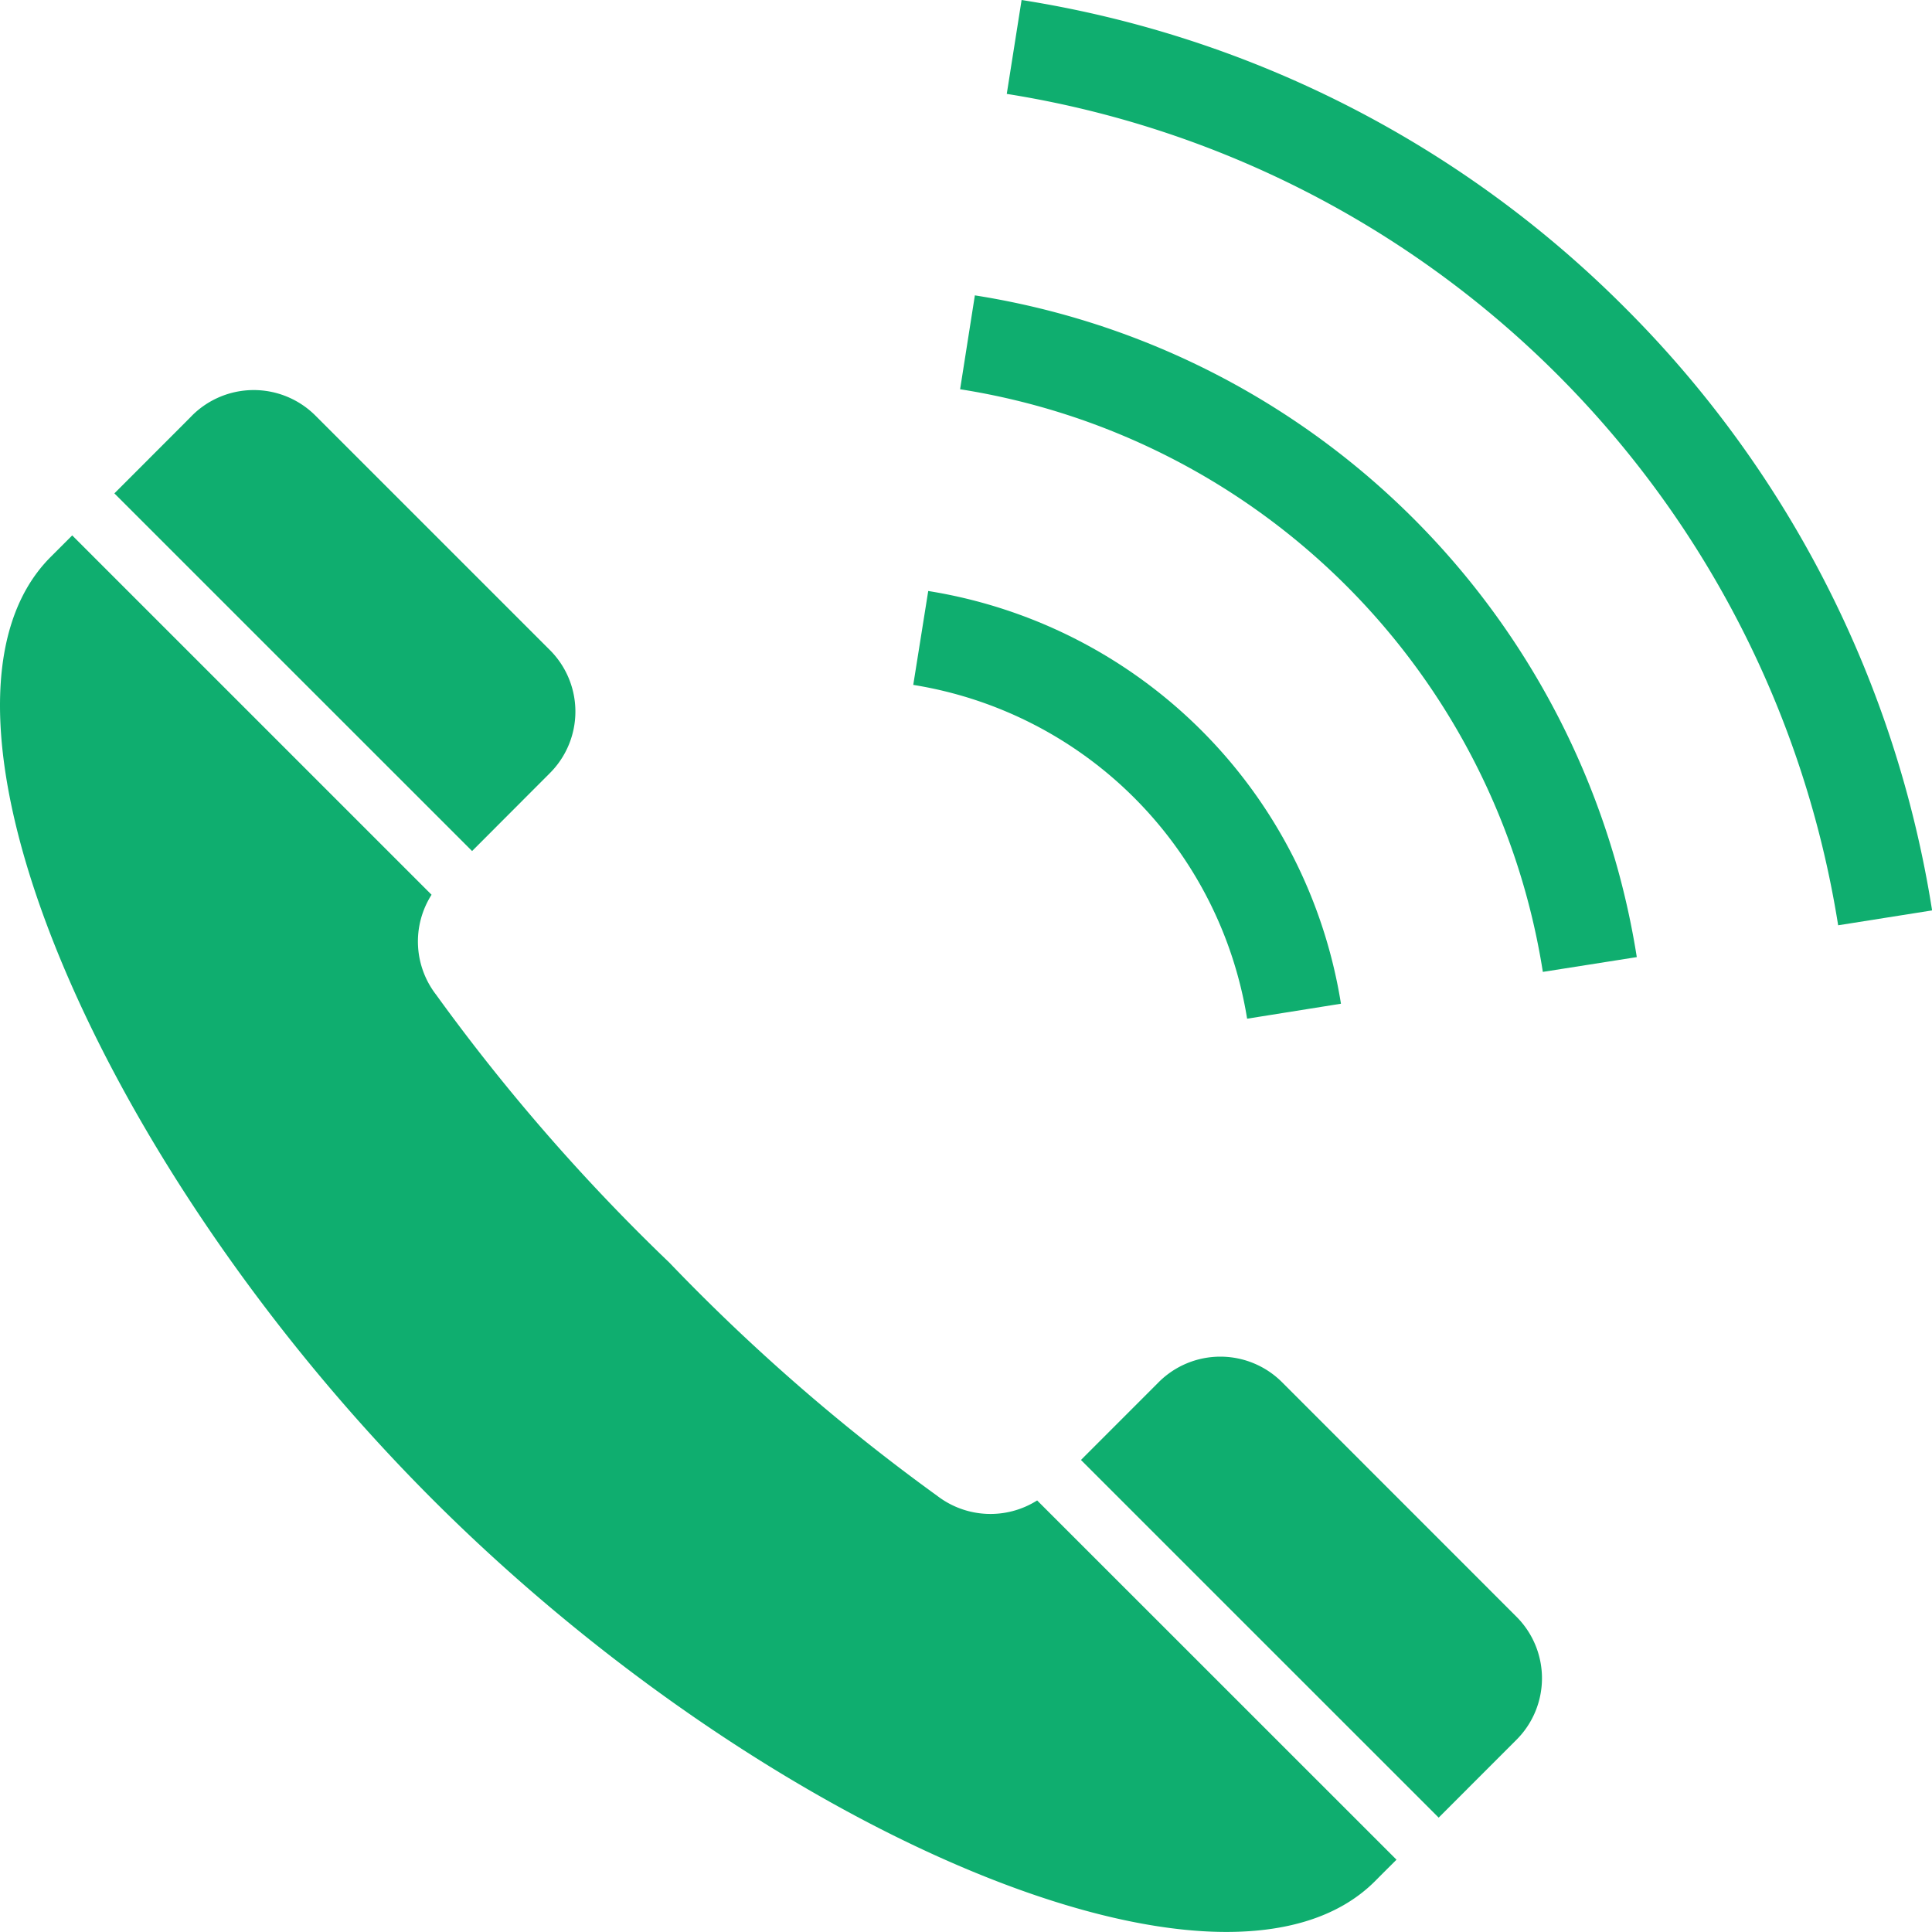 <svg xmlns="http://www.w3.org/2000/svg" width="40" height="40" viewBox="0 0 40 40">
  <g id="グループ_165" data-name="グループ 165" transform="translate(-1265.157 -21.926)">
    <path id="パス_76" data-name="パス 76" d="M1275.341,33.851a1.8,1.8,0,0,0,0-2.553l-4.852-4.852a1.808,1.808,0,0,0-2.554,0c-.012.014-.178.18-1.608,1.611l7.406,7.405Z" transform="translate(1.198 4.084)" fill="#0fae6f"/>
    <path id="パス_77" data-name="パス 77" d="M1284.563,47.29a40.758,40.758,0,0,1-5.548-4.83,40.779,40.779,0,0,1-4.83-5.548,1.8,1.8,0,0,1-.093-2.068l-7.44-7.44-.445.445c-3.1,3.1,1,12.607,7.905,19.513s16.411,11.007,19.513,7.905c.158-.16.3-.3.445-.445l-7.44-7.438A1.808,1.808,0,0,1,1284.563,47.29Z" transform="translate(0 5.607)" fill="#0fae6f"/>
    <path id="パス_78" data-name="パス 78" d="M1280.382,36.338a1.806,1.806,0,0,0-2.556,0l-1.608,1.609,7.406,7.405,1.608-1.609a1.8,1.8,0,0,0,0-2.553Z" transform="translate(11.319 14.206)" fill="#0fae6f"/>
    <path id="パス_79" data-name="パス 79" d="M1281.414,36.828l1.943-.31a10.3,10.3,0,0,0-8.545-8.545l-.31,1.944a8.34,8.34,0,0,1,6.912,6.91Z" transform="translate(9.563 6.189)" fill="#0fae6f"/>
    <path id="パス_80" data-name="パス 80" d="M1275.287,24.947l-.306,1.946a14.493,14.493,0,0,1,12.065,12.063l1.945-.306a16.466,16.466,0,0,0-13.7-13.7Z" transform="translate(10.054 3.092)" fill="#0fae6f"/>
    <path id="パス_81" data-name="パス 81" d="M1288.252,28.291a22.583,22.583,0,0,0-12.486-6.365l-.307,1.944a20.719,20.719,0,0,1,17.213,17.213l1.945-.308A22.589,22.589,0,0,0,1288.252,28.291Z" transform="translate(10.542 0)" fill="#0fae6f"/>
  </g>
</svg>
